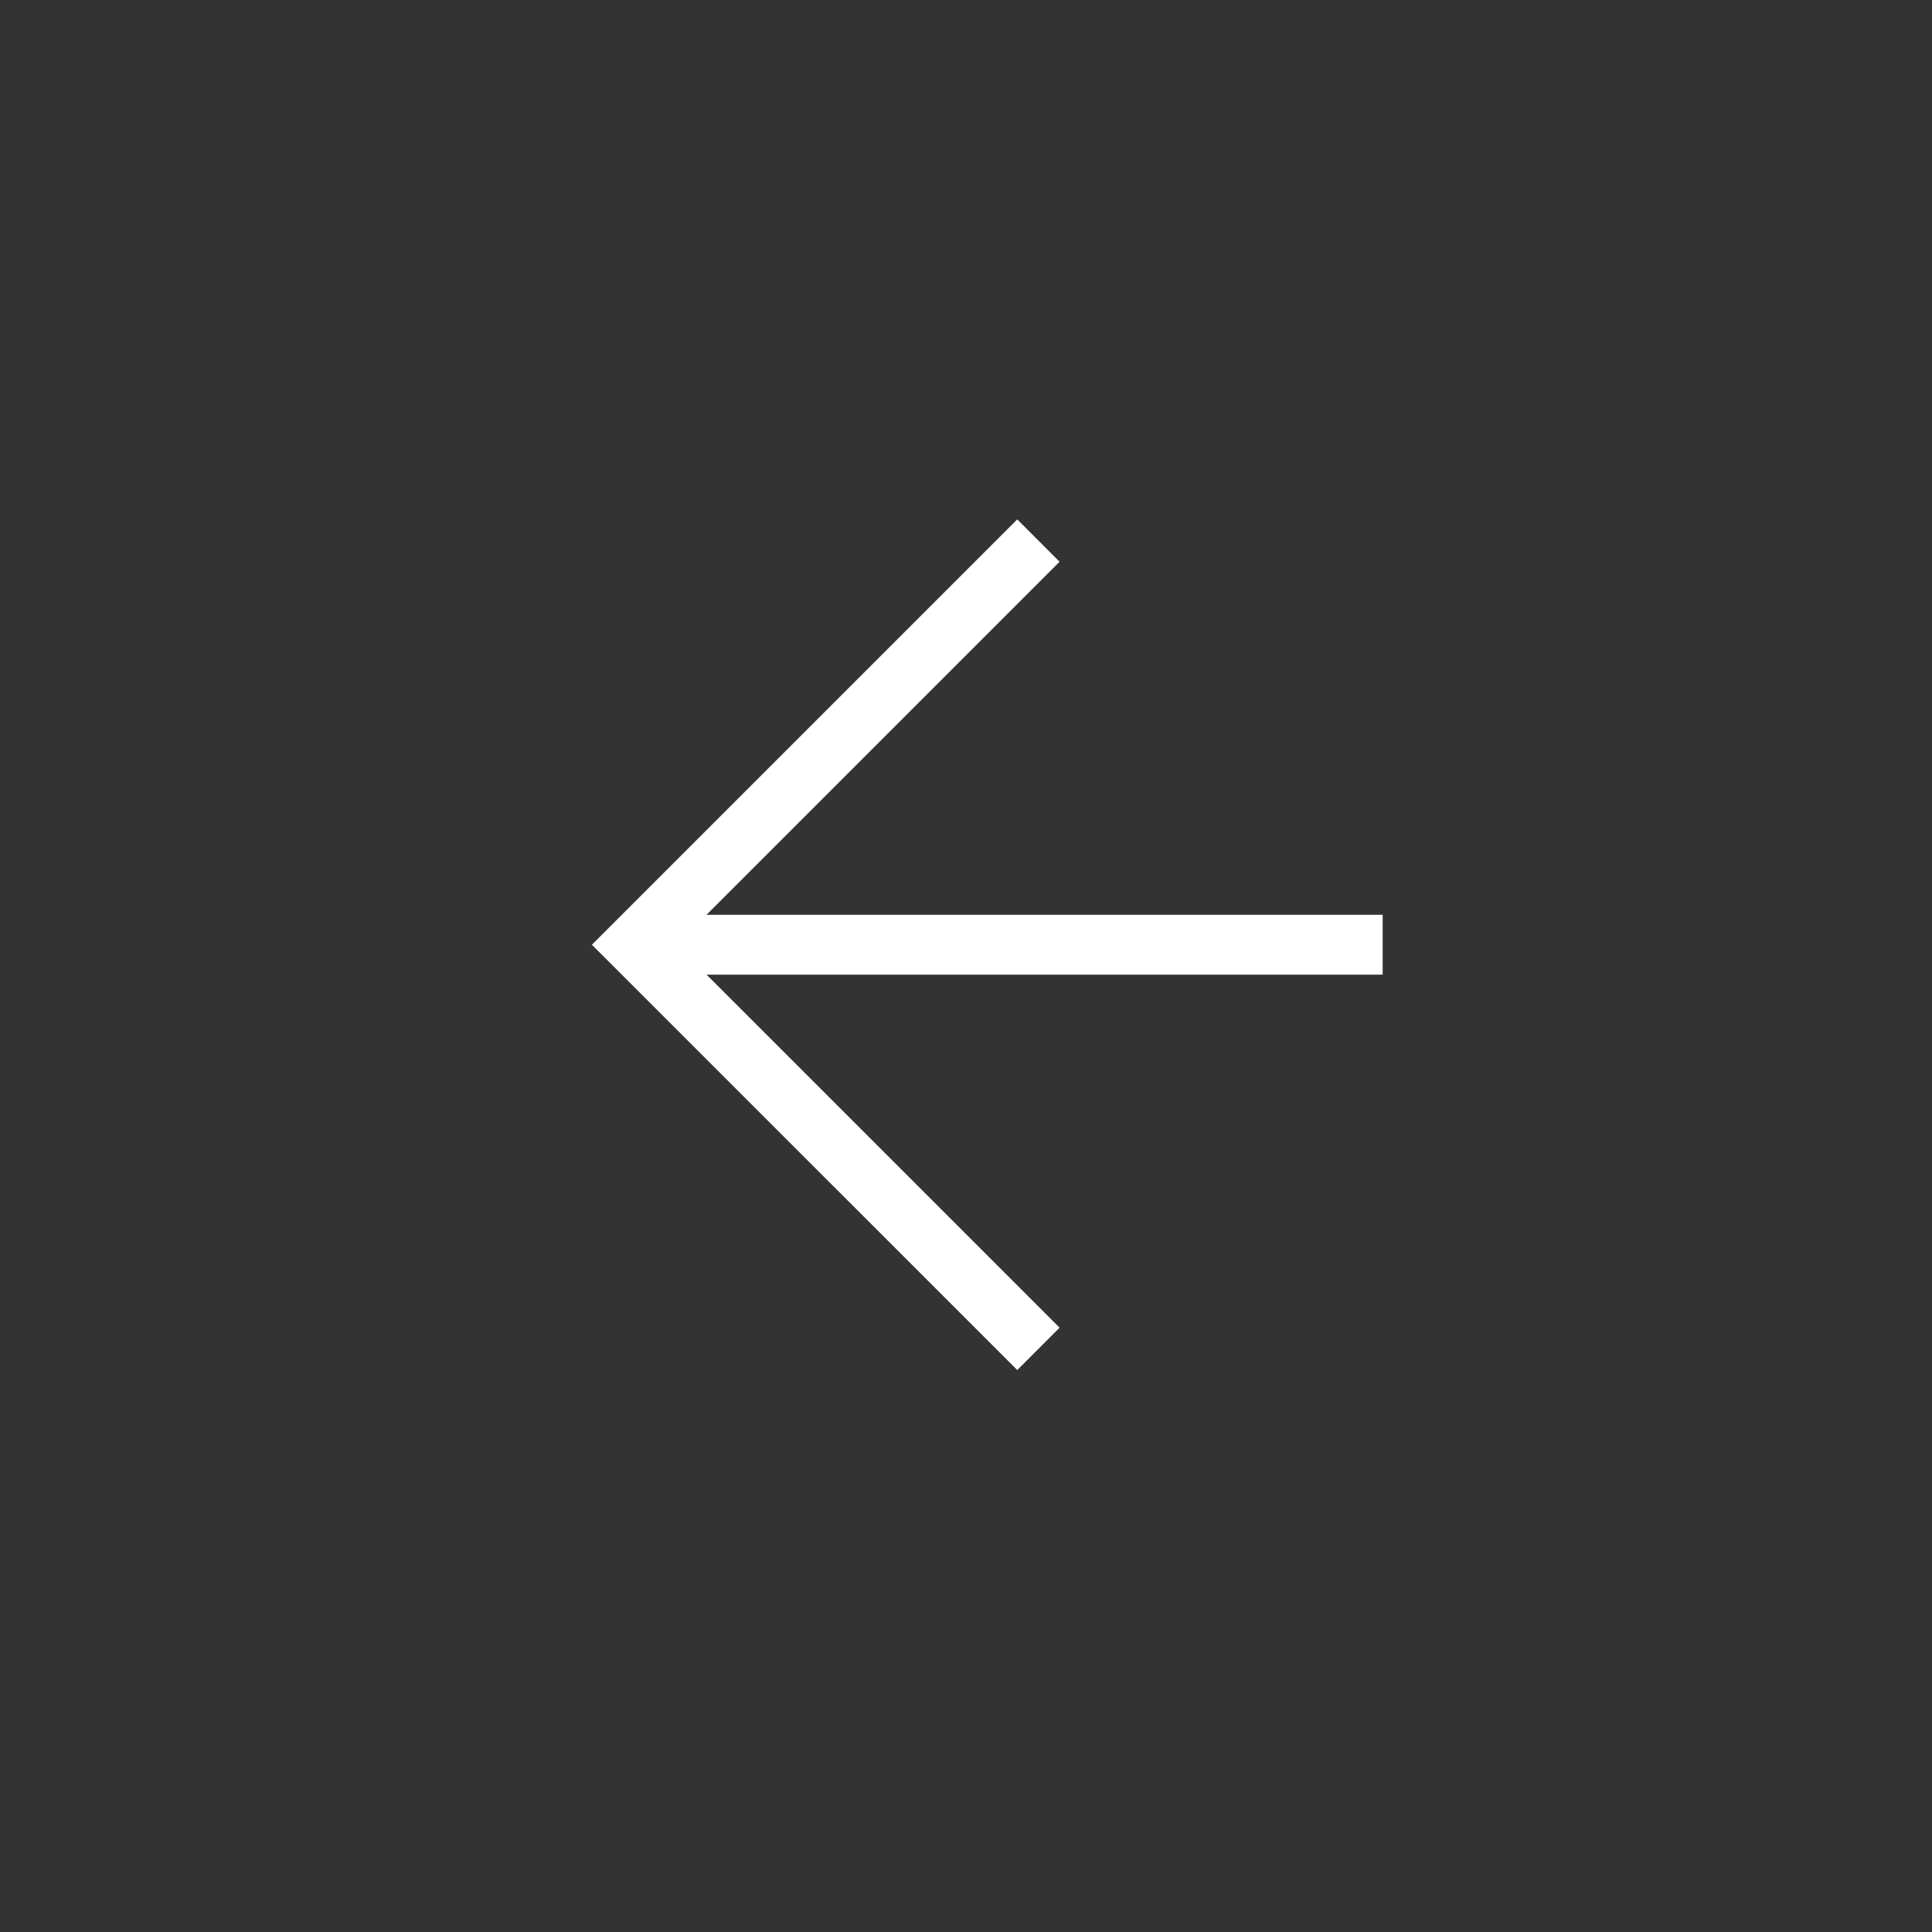 <?xml version="1.0" encoding="UTF-8"?> <svg xmlns="http://www.w3.org/2000/svg" width="30" height="30" viewBox="0 0 30 30" fill="none"><rect x="0" y="0" width="30" height="30" fill="#333333" stroke="none"/><path fill-rule="evenodd" clip-rule="evenodd" d="M9.191 14.67L15.796 21.274L16.453 20.616L10.971 15.134L21.47 15.134L21.47 14.205L10.971 14.205L16.453 8.723L15.796 8.065L9.191 14.67Z" fill="white"></path></svg> 